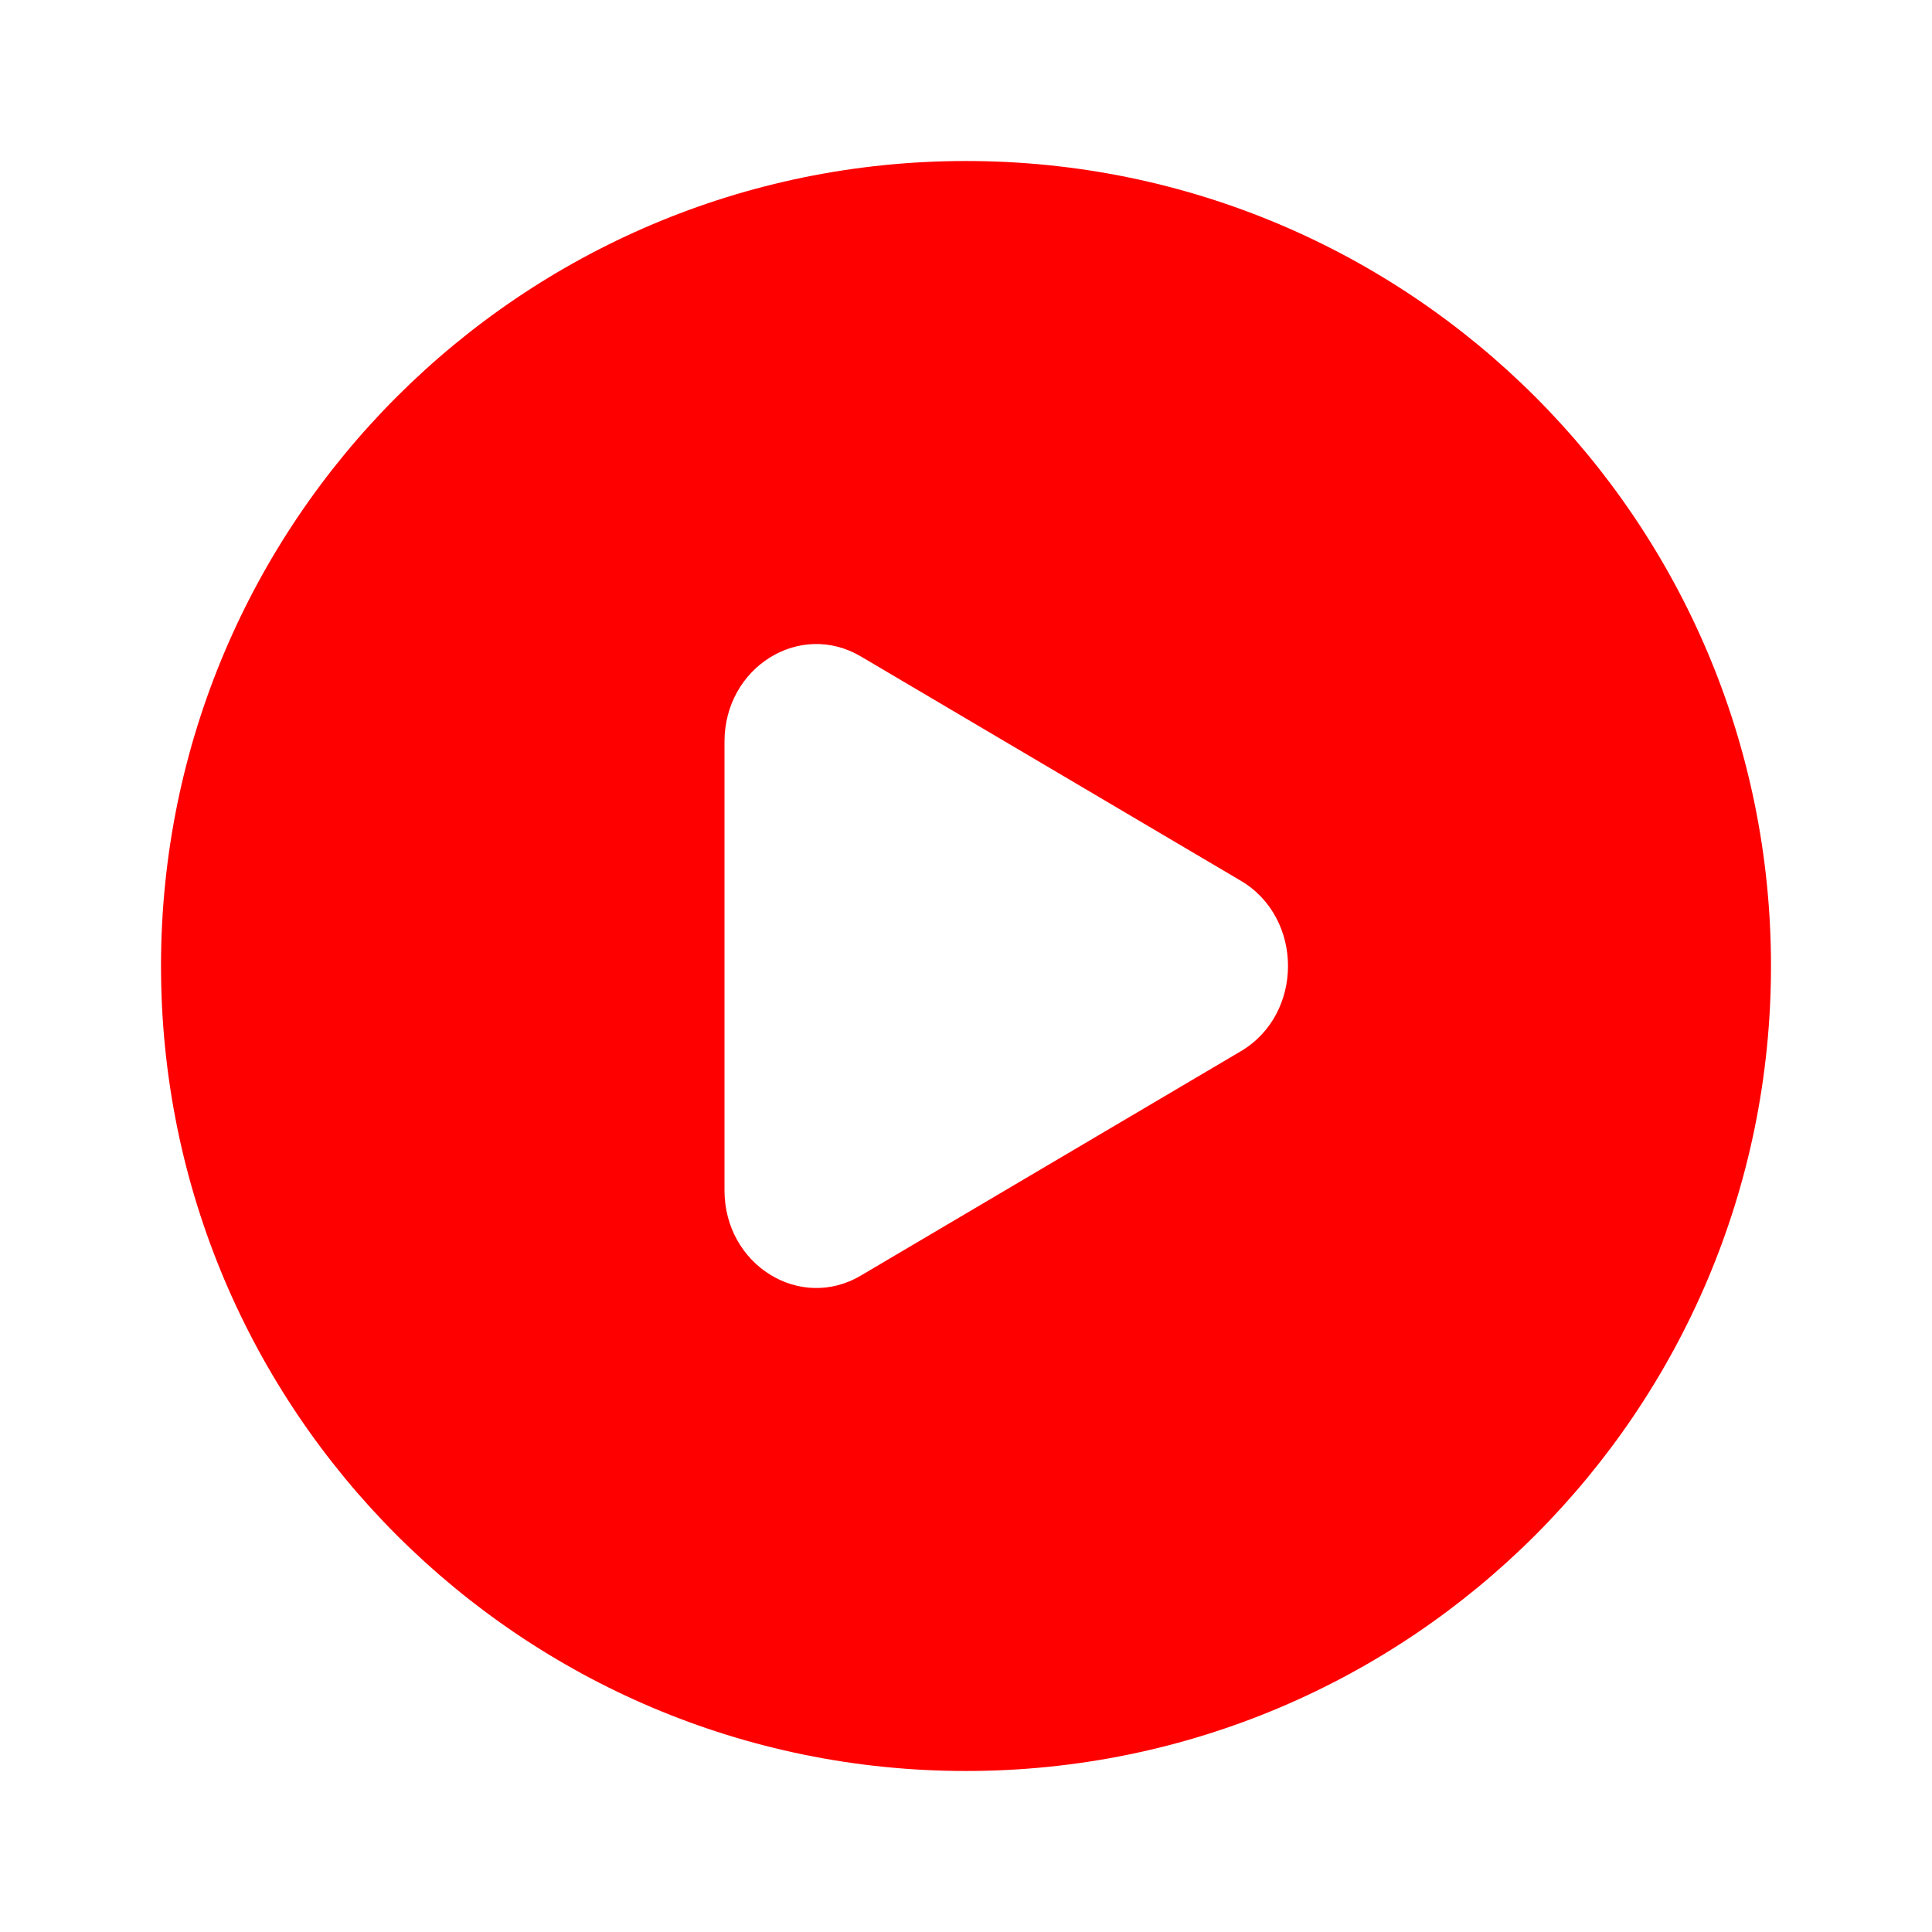 <?xml version="1.0" encoding="UTF-8"?> <svg xmlns="http://www.w3.org/2000/svg" id="Layer_1" version="1.1" viewBox="0 0 800 800"><defs><style> .st0 { fill: red; fill-rule: evenodd; } </style></defs><path class="st0" d="M400,733.33c184.09,0,333.33-149.24,333.33-333.33S584.09,66.67,400,66.67,66.67,215.9,66.67,400s149.24,333.33,333.33,333.33ZM356.45,528.19l157.34-92.89c26.06-15.39,26.06-55.21,0-70.6l-157.34-92.89c-25.33-14.95-56.45,4.51-56.45,35.3v185.79c0,30.79,31.12,50.25,56.45,35.3Z"></path></svg> 